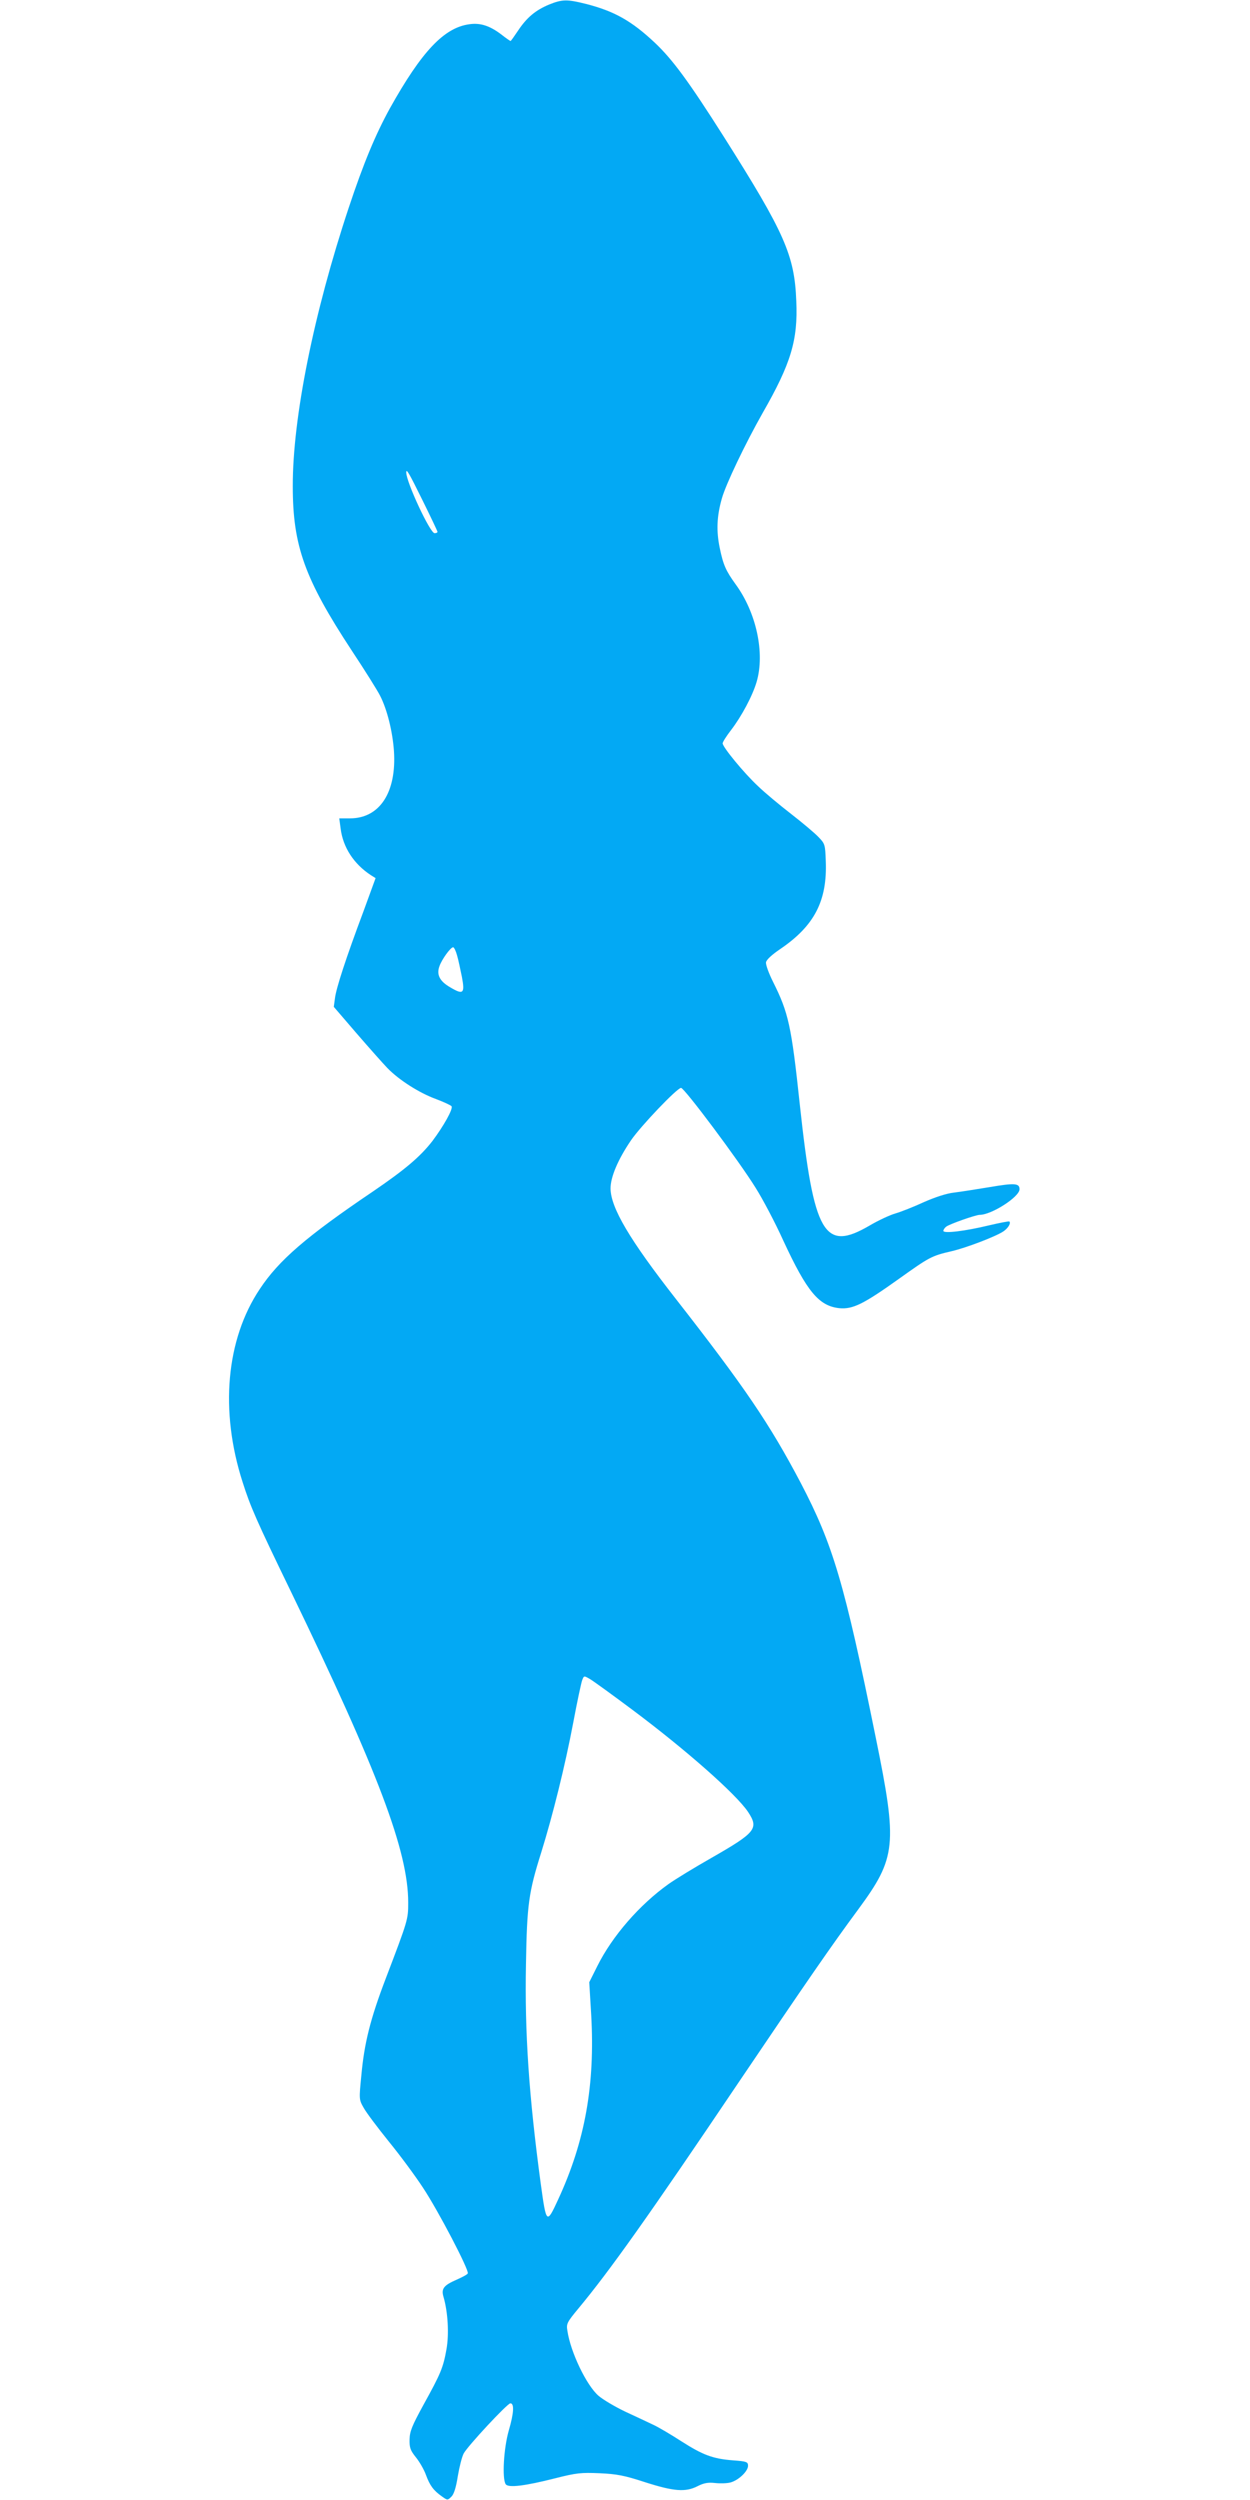 <?xml version="1.0" standalone="no"?>
<!DOCTYPE svg PUBLIC "-//W3C//DTD SVG 20010904//EN"
 "http://www.w3.org/TR/2001/REC-SVG-20010904/DTD/svg10.dtd">
<svg version="1.0" xmlns="http://www.w3.org/2000/svg"
 width="640pt" height="1280pt" viewBox="0 0 640 1280"
 preserveAspectRatio="xMidYMid meet">
<g transform="translate(0,1280) scale(0.1,-0.1)"
fill="#03a9f4" stroke="none">
<path d="M2812 12777 c-70 -29 -115 -67 -159 -133 -20 -30 -37 -54 -39 -54 -2
0 -24 15 -48 34 -58 44 -107 60 -162 52 -130 -17 -245 -139 -408 -431 -73
-133 -134 -278 -211 -510 -178 -536 -287 -1074 -286 -1425 0 -305 61 -474 302
-841 67 -101 132 -205 145 -231 36 -70 64 -183 71 -283 14 -212 -73 -345 -225
-345 l-55 0 7 -52 c12 -97 68 -182 155 -239 l24 -15 -62 -170 c-90 -240 -140
-394 -146 -445 l-6 -44 116 -135 c64 -74 135 -154 158 -178 60 -62 164 -128
249 -159 40 -15 76 -32 80 -37 9 -13 -41 -102 -98 -178 -63 -81 -140 -146
-304 -258 -342 -231 -483 -353 -580 -500 -173 -259 -205 -624 -88 -988 40
-126 70 -195 248 -562 447 -924 600 -1329 600 -1591 0 -87 -1 -90 -115 -389
-79 -207 -110 -331 -125 -497 -12 -121 -12 -123 12 -165 13 -24 71 -101 129
-173 58 -71 136 -177 174 -235 79 -119 239 -426 230 -440 -3 -6 -28 -19 -55
-31 -69 -30 -82 -47 -69 -90 22 -76 29 -188 15 -267 -17 -95 -29 -124 -118
-285 -59 -108 -70 -135 -71 -177 -1 -42 4 -56 32 -91 18 -22 42 -63 52 -91 20
-54 38 -79 82 -110 28 -20 29 -20 48 -1 13 12 24 47 33 105 8 47 21 99 30 116
20 38 224 257 239 257 21 0 18 -50 -8 -139 -26 -91 -35 -245 -16 -275 13 -20
99 -9 253 30 110 28 134 30 228 26 88 -4 126 -11 233 -46 147 -47 207 -52 269
-20 32 16 53 20 89 16 26 -3 62 -2 80 3 42 12 89 58 89 85 0 20 -7 23 -77 28
-103 8 -154 27 -265 98 -51 33 -115 71 -143 84 -27 13 -93 44 -145 68 -52 25
-113 61 -136 81 -61 53 -143 223 -159 333 -6 35 -2 43 56 113 162 195 362 477
822 1160 345 511 473 697 612 885 194 264 201 329 89 878 -161 794 -219 988
-384 1304 -159 302 -287 491 -640 943 -236 302 -333 466 -334 565 0 58 37 147
105 247 50 73 236 268 256 268 17 0 296 -373 382 -512 36 -57 100 -178 142
-271 121 -261 182 -334 287 -345 68 -6 122 20 304 150 157 112 167 118 271
142 73 17 223 74 264 101 24 16 40 42 31 51 -3 2 -50 -7 -105 -20 -120 -29
-233 -43 -233 -28 0 5 6 15 14 21 15 13 152 61 172 61 61 0 204 92 204 131 0
31 -24 33 -153 11 -67 -11 -149 -24 -182 -28 -38 -4 -96 -23 -155 -49 -52 -24
-118 -50 -146 -58 -28 -8 -88 -36 -132 -62 -233 -136 -285 -46 -357 620 -43
404 -58 470 -137 628 -22 44 -38 88 -36 100 2 13 30 39 73 68 175 119 241 247
233 450 -3 85 -4 89 -38 124 -19 20 -82 73 -140 118 -58 45 -134 108 -169 142
-72 67 -181 200 -181 219 0 7 19 37 43 68 53 69 110 175 131 247 43 147 -1
354 -108 500 -49 68 -63 98 -81 186 -18 87 -15 162 11 253 20 72 119 279 209
438 145 253 181 373 172 573 -9 234 -59 348 -373 844 -177 279 -260 392 -351
478 -119 112 -208 162 -353 199 -96 24 -121 24 -188 -3z m-648 -2540 c42 -85
76 -157 76 -160 0 -4 -7 -7 -15 -7 -23 0 -145 262 -145 311 0 22 13 0 84 -144z
m176 -2328 c7 -23 17 -73 25 -111 16 -85 7 -93 -60 -53 -54 31 -71 65 -55 108
12 35 57 97 70 97 5 0 14 -19 20 -41z m899 -3864 c274 -205 530 -431 591 -522
56 -85 40 -105 -185 -234 -88 -50 -188 -111 -223 -136 -147 -105 -287 -265
-364 -420 l-41 -82 10 -168 c20 -357 -31 -646 -170 -946 -58 -126 -60 -124
-88 80 -61 451 -83 777 -76 1127 5 305 14 368 78 571 59 190 122 443 164 665
20 107 41 205 46 218 9 23 9 23 40 5 17 -10 115 -81 218 -158z"/>
</g>
</svg>
